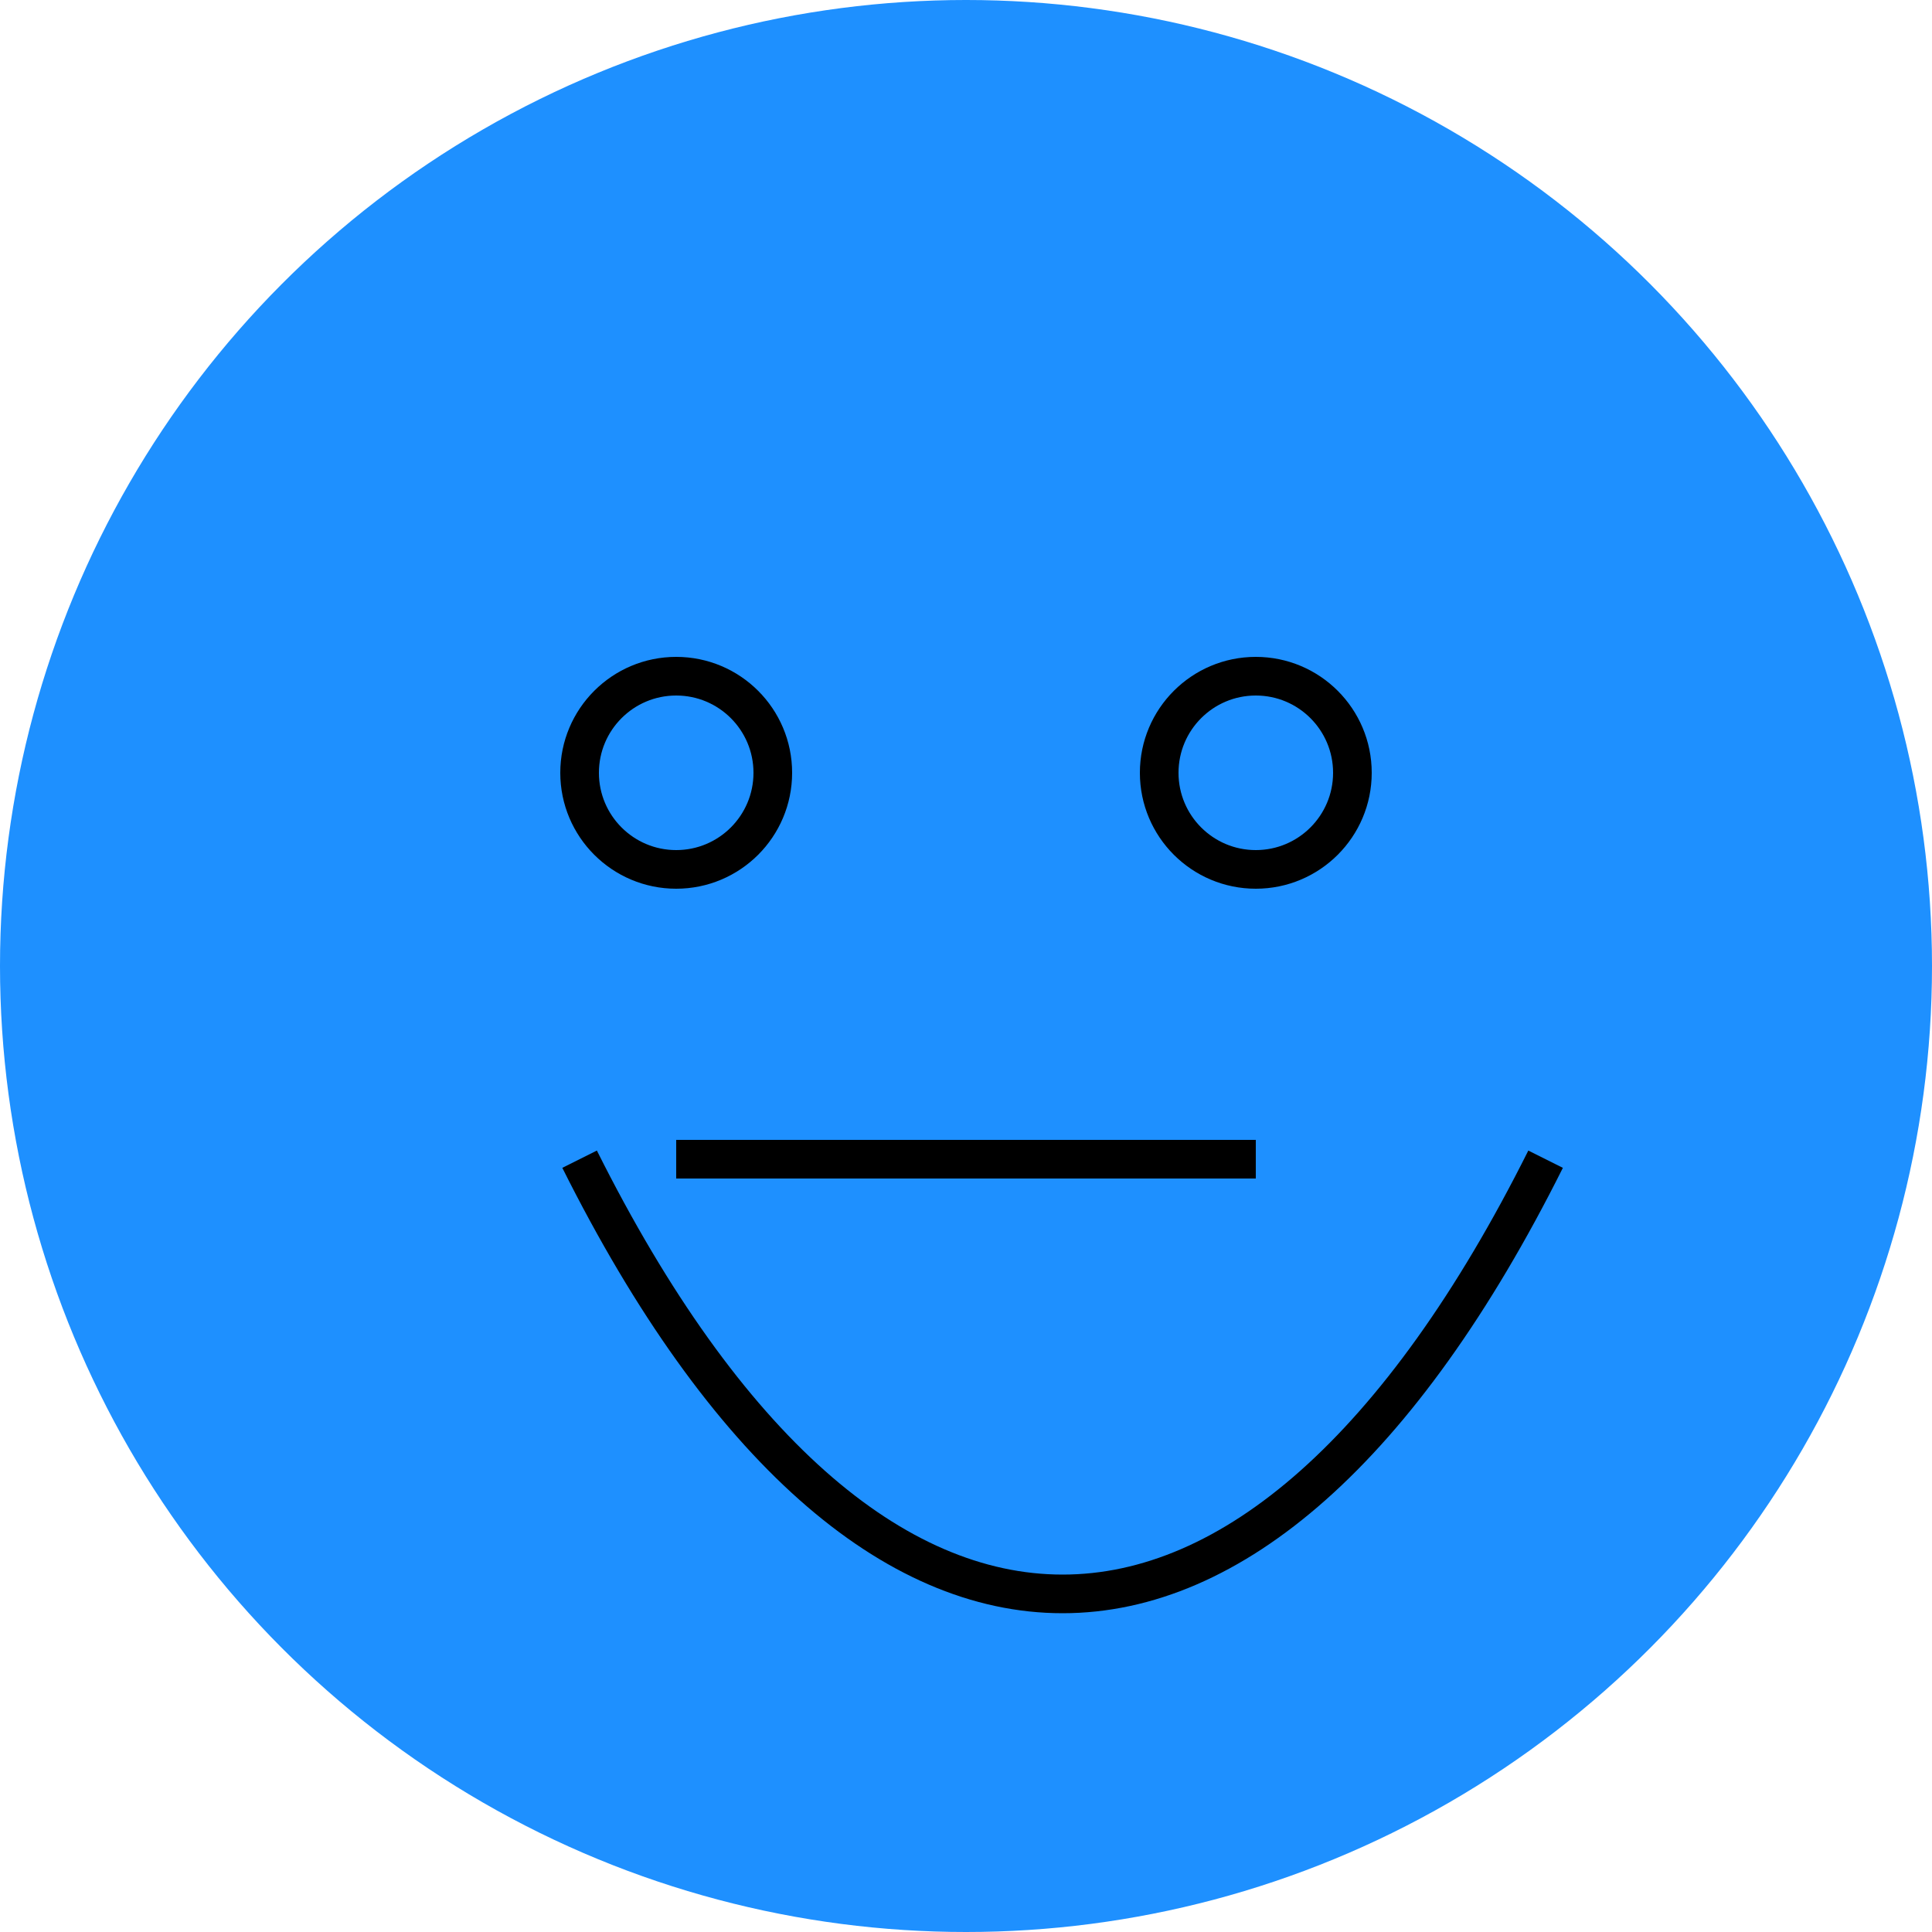 <svg version="1.1" xmlns="http://www.w3.org/2000/svg" xmlns:xlink="http://www.w3.org/1999/xlink" x="0px" y="0px" viewBox="0 0 100 100" style="enable-background:new 0 0 100 100;" xml:space="preserve">
  <style type="text/css">
    .st0{fill:#1E90FF;} /* DodgerBlue */
    .st1{fill:none;stroke:#000000;stroke-width:2;stroke-miterlimit:10;}
  </style>
  <g>
    <circle class="st0" cx="50" cy="50" r="50"/>
    <path class="st1" d="M30,60 C45,90 65,90 80,60"/>
    <circle class="st1" cx="35" cy="40" r="5"/>
    <circle class="st1" cx="65" cy="40" r="5"/>
    <line class="st1" x1="35" y1="60" x2="65" y2="60"/>
  </g>
</svg>